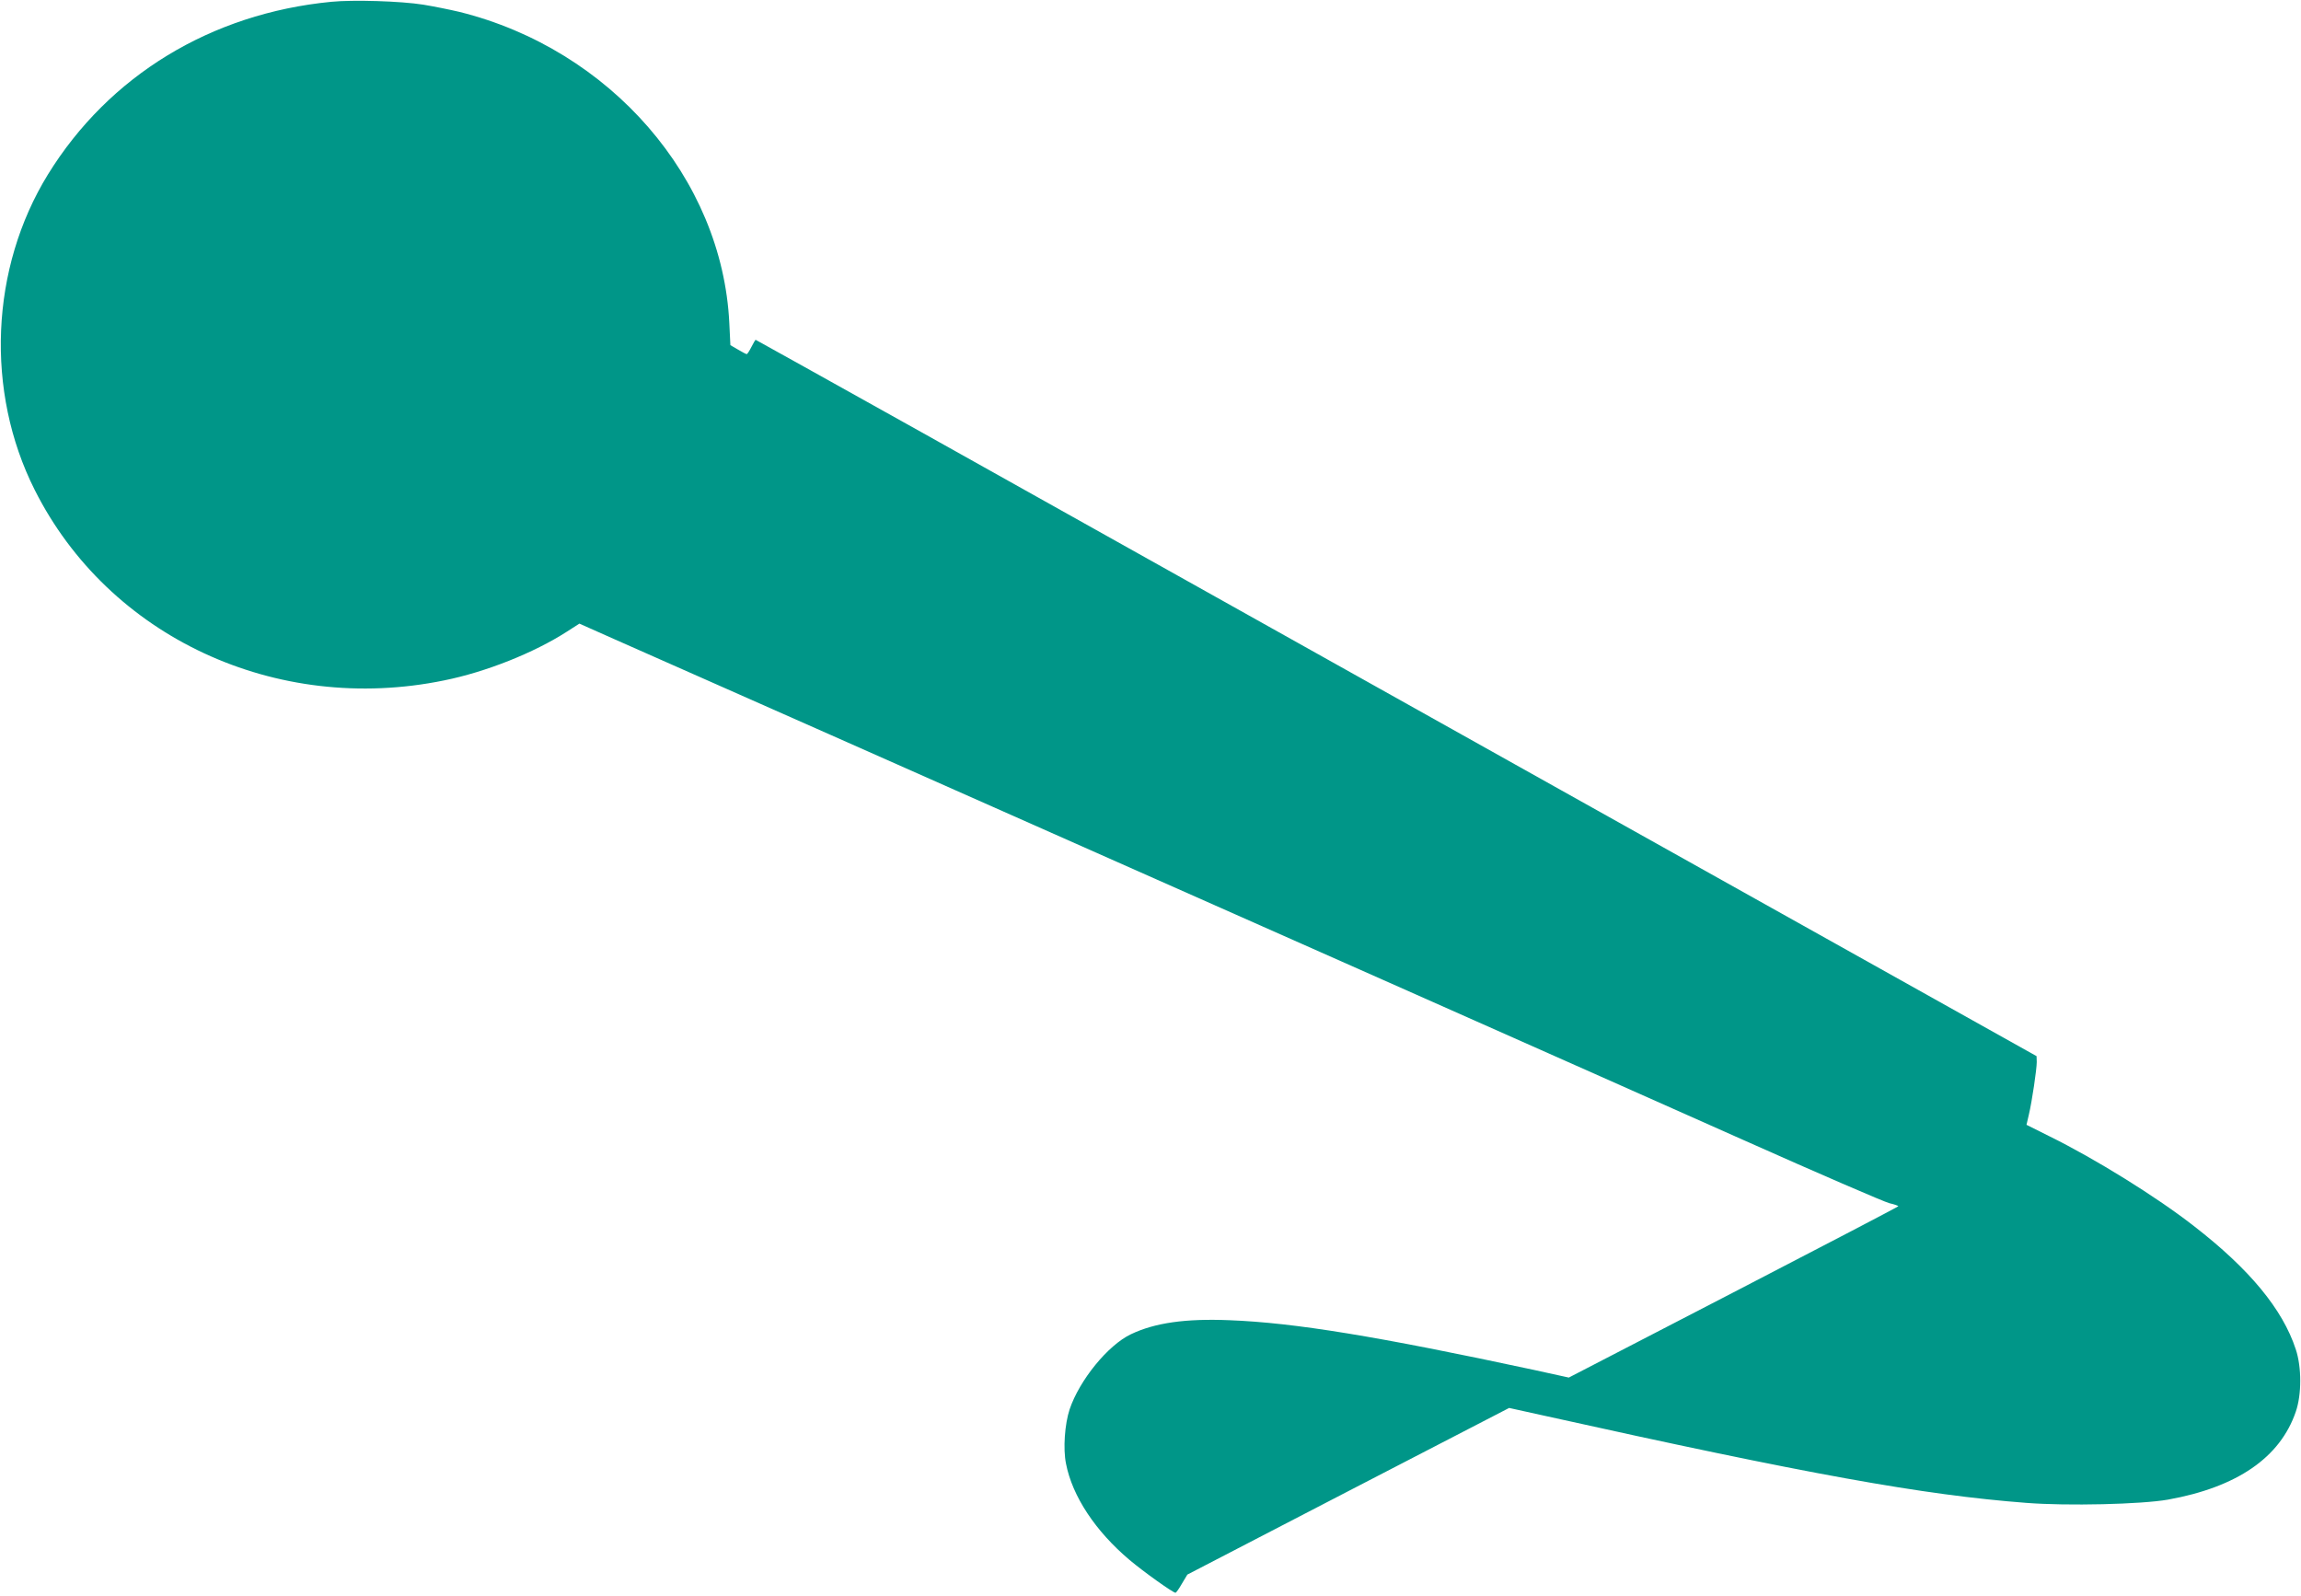 <?xml version="1.0" standalone="no"?>
<!DOCTYPE svg PUBLIC "-//W3C//DTD SVG 20010904//EN"
 "http://www.w3.org/TR/2001/REC-SVG-20010904/DTD/svg10.dtd">
<svg version="1.0" xmlns="http://www.w3.org/2000/svg"
 width="1280pt" height="888pt" viewBox="0 0 1280 888"
 preserveAspectRatio="xMidYMid meet">
<g transform="translate(0,888) scale(0.1,-0.1)"
fill="#009688" stroke="none">
<path d="M1843 8870 c-670 -65 -1237 -411 -1576 -960 -321 -521 -350 -1207
-74 -1755 411 -818 1342 -1252 2277 -1060 234 47 501 154 683 271 l70 45 191
-85 c105 -46 650 -288 1211 -536 2157 -956 4341 -1925 5072 -2251 419 -187
785 -345 813 -352 27 -6 50 -14 50 -17 -1 -3 -413 -218 -917 -479 l-916 -474
-196 43 c-867 186 -1328 262 -1691 276 -244 10 -415 -14 -549 -78 -128 -61
-286 -255 -341 -418 -27 -82 -37 -219 -20 -302 35 -181 164 -376 354 -536 77
-65 241 -182 255 -182 4 0 20 23 36 51 l30 50 895 464 895 463 195 -43 c1473
-327 2107 -441 2681 -485 230 -18 641 -8 789 18 384 69 624 234 711 489 33 95
33 248 0 347 -73 223 -257 446 -567 686 -206 161 -547 373 -805 500 l-126 63
13 56 c18 76 44 254 44 293 l-1 33 -2646 1480 c-1455 814 -3058 1711 -3561
1993 -504 281 -917 512 -919 512 -1 0 -12 -18 -23 -40 -11 -22 -23 -40 -26
-40 -3 0 -25 11 -48 25 l-43 25 -6 123 c-39 805 -662 1523 -1502 1731 -55 13
-145 31 -200 40 -125 20 -390 28 -512 16z"/>
</g>
</svg>
